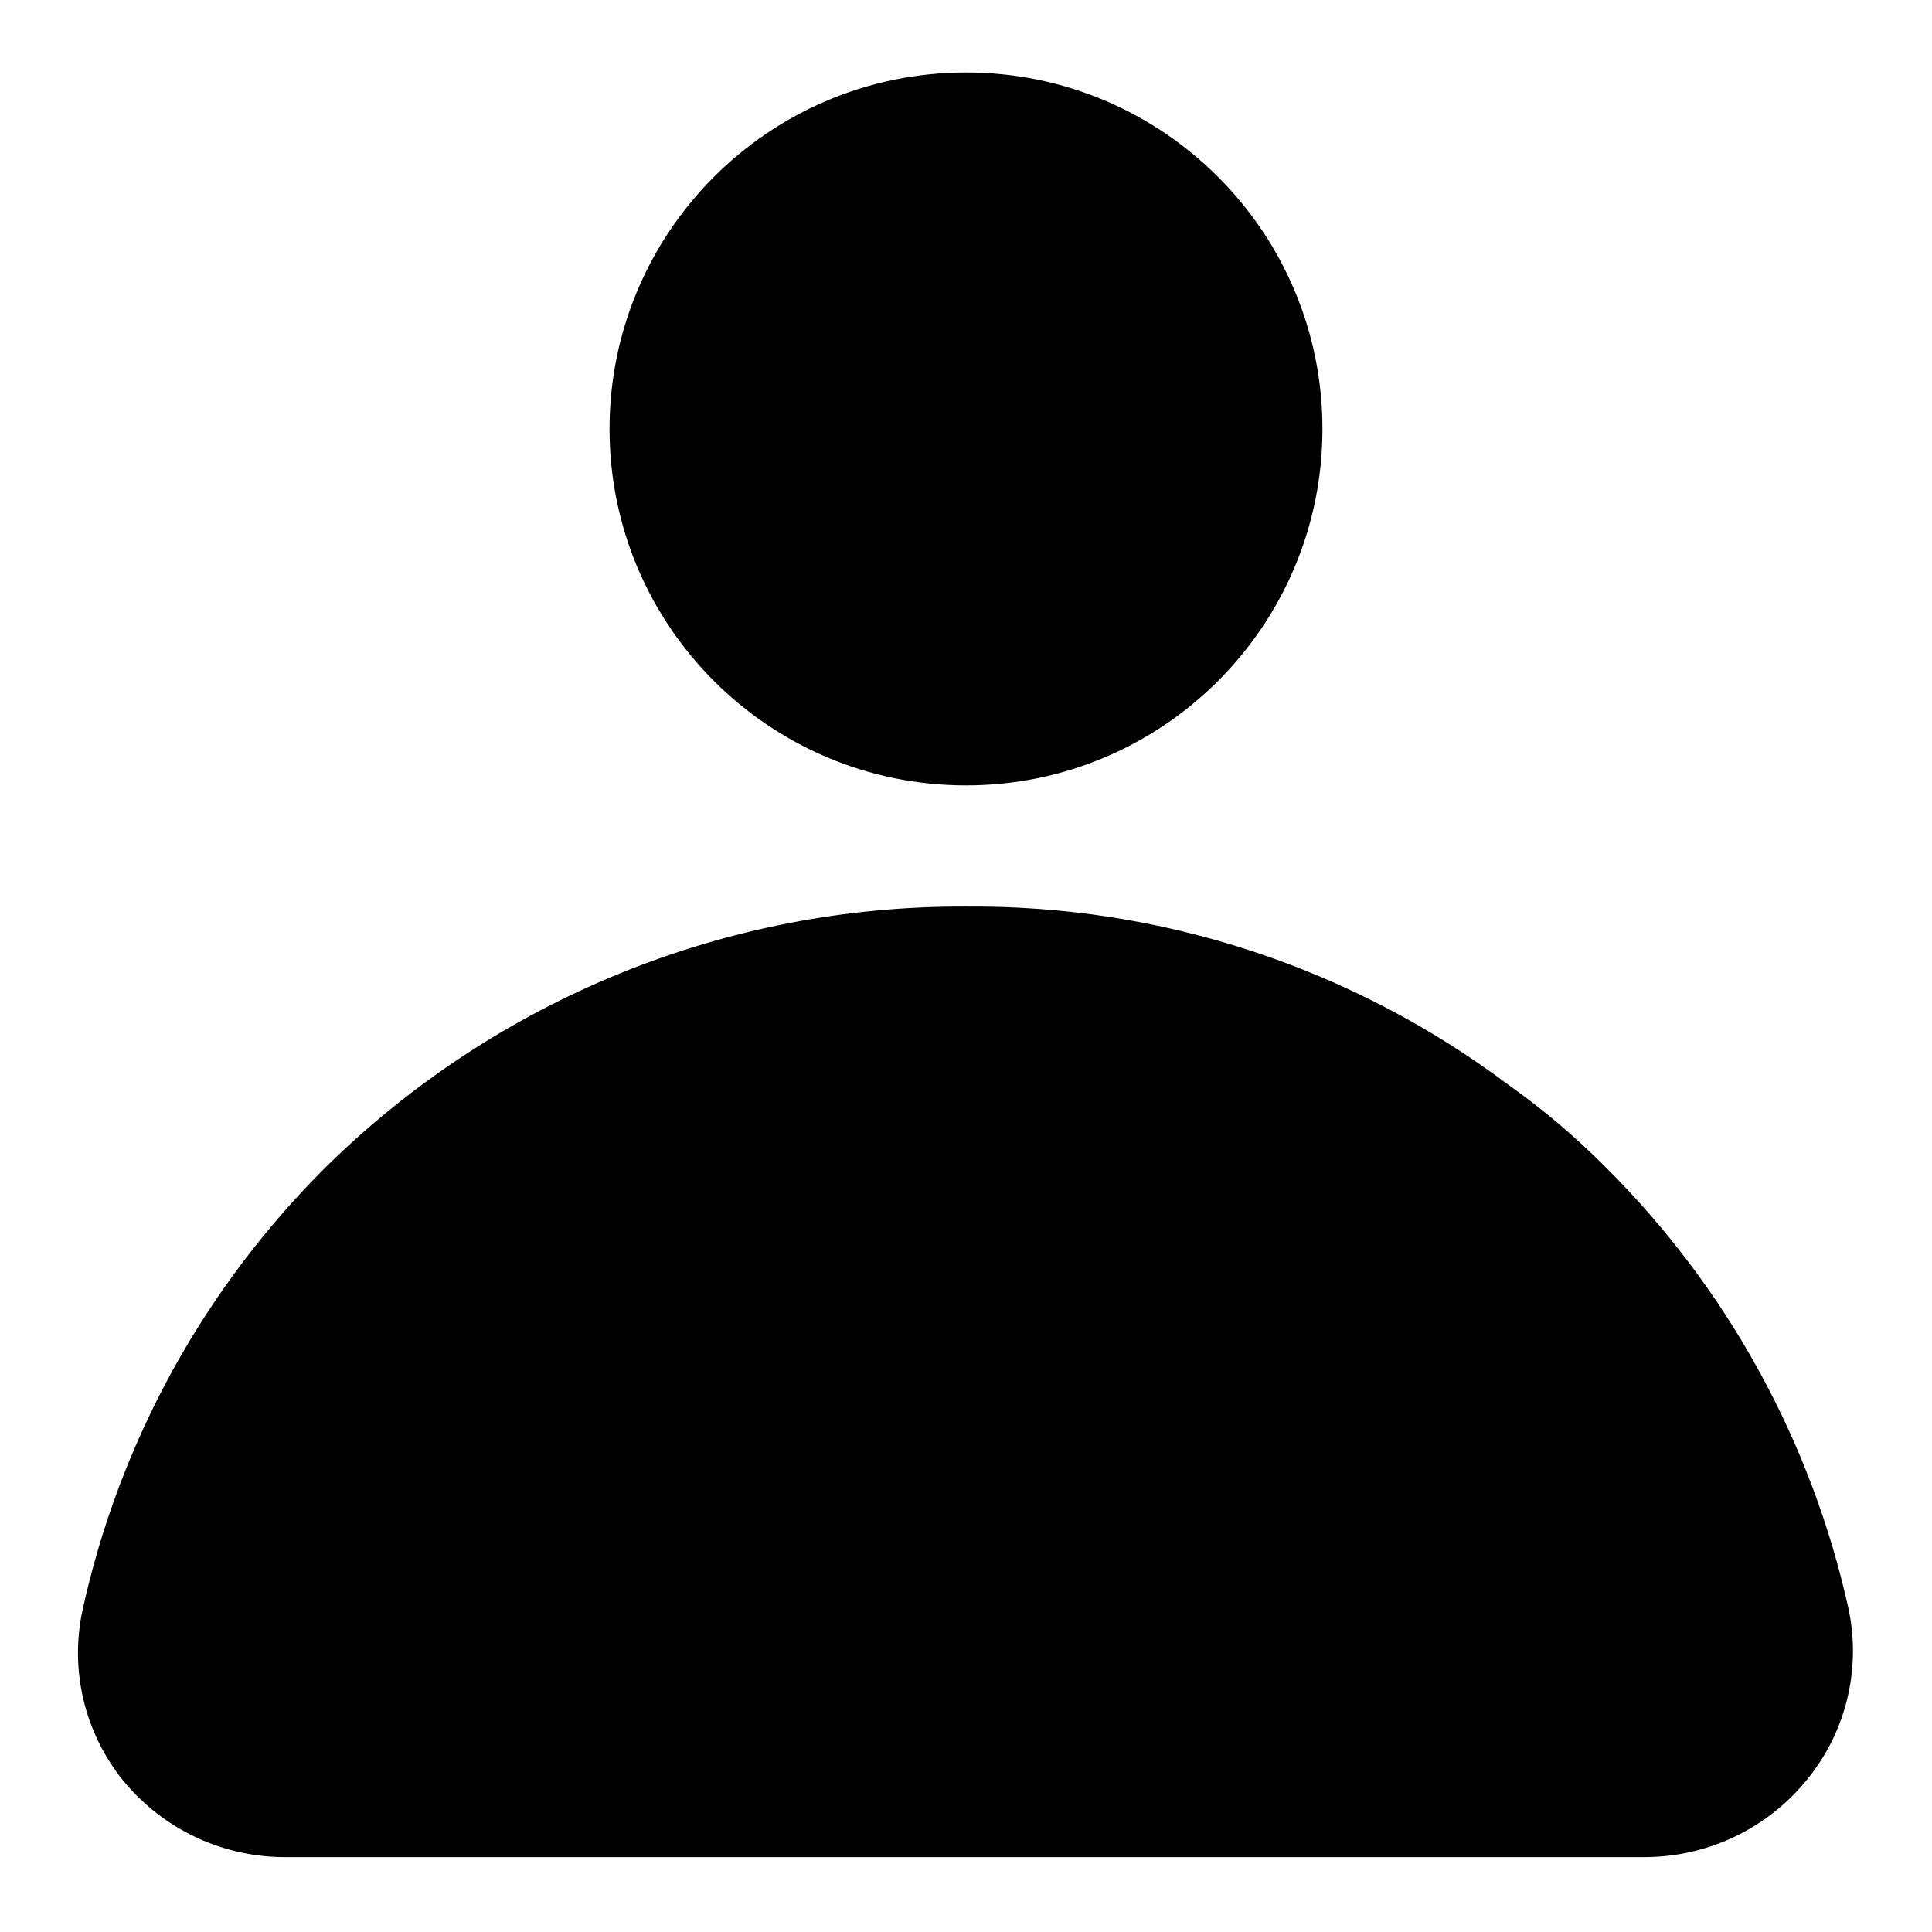 <?xml version="1.0" encoding="UTF-8"?>
<!-- Uploaded to: SVG Repo, www.svgrepo.com, Generator: SVG Repo Mixer Tools -->
<svg fill="#000000" width="800px" height="800px" version="1.1" viewBox="144 144 512 512" xmlns="http://www.w3.org/2000/svg">
 <g>
  <path d="m494.46 257.67c0 52.172-42.293 94.465-94.461 94.465-52.172 0-94.465-42.293-94.465-94.465s42.293-94.465 94.465-94.465c52.168 0 94.461 42.293 94.461 94.465"/>
  <path d="m633.95 570.66c-9.797-44.613-32.266-85.453-64.707-117.61-7.871-7.898-16.406-15.117-25.504-21.566-41.438-31.086-91.945-47.68-143.74-47.234-63.336-0.324-124.23 24.406-169.41 68.801-32.441 32.156-54.91 72.996-64.711 117.61-3.449 15.98 0.547 32.66 10.863 45.344 10.688 12.953 26.664 20.363 43.457 20.152h359.59c16.84 0.008 32.77-7.637 43.293-20.781 10.129-12.531 14.117-28.938 10.863-44.715z"/>
 </g>
</svg>